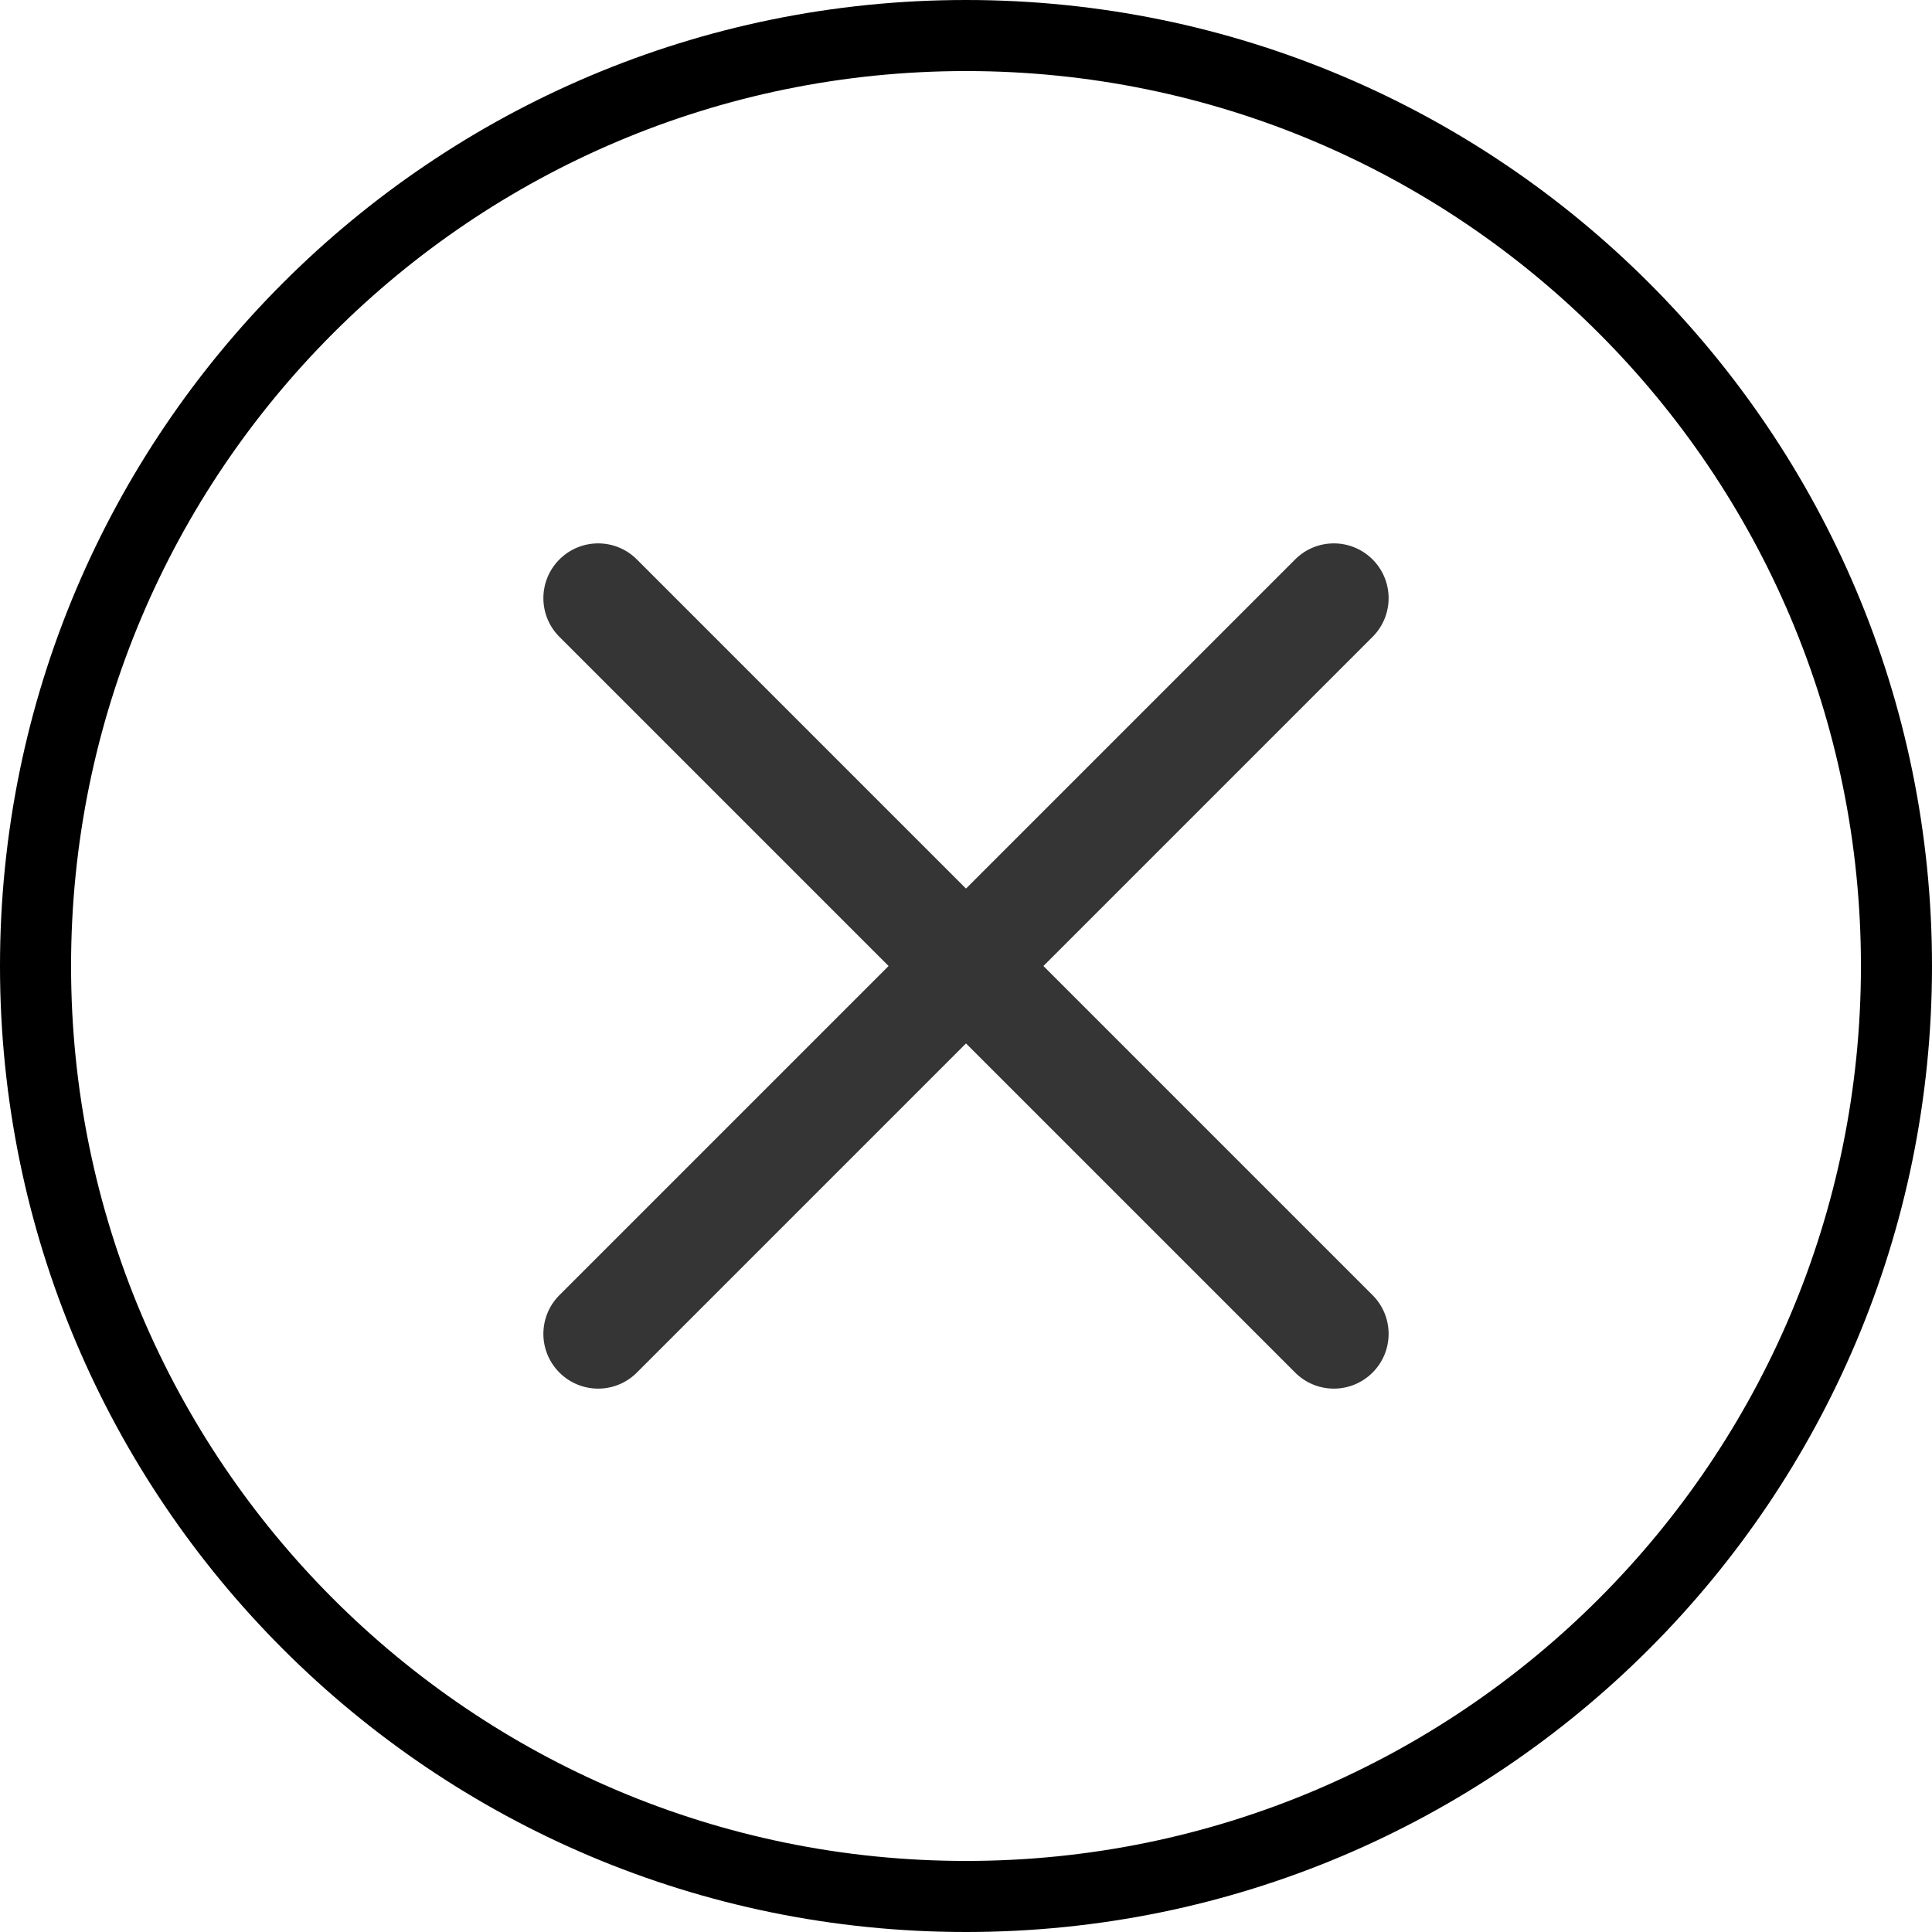 <svg width="64" height="64" viewBox="0 0 64 64" fill="none" xmlns="http://www.w3.org/2000/svg">
<path d="M34.565 32L45.468 21.097C46.177 20.388 46.177 19.241 45.468 18.532C44.759 17.823 43.612 17.823 42.903 18.532L32 29.435L21.097 18.532C20.388 17.823 19.241 17.823 18.532 18.532C17.823 19.241 17.823 20.388 18.532 21.097L29.435 32L18.532 42.903C17.823 43.613 17.823 44.759 18.532 45.468C18.886 45.822 19.35 46 19.815 46C20.279 46 20.743 45.822 21.097 45.468L32 34.565L42.903 45.468C43.257 45.822 43.721 46 44.185 46C44.65 46 45.114 45.822 45.468 45.468C46.177 44.759 46.177 43.613 45.468 42.903L34.565 32Z" fill="#353535"/>
<path fill-rule="evenodd" clip-rule="evenodd" d="M32 61.646C48.373 61.646 61.646 48.373 61.646 32C61.646 15.627 48.373 2.354 32 2.354C15.627 2.354 2.354 15.627 2.354 32C2.354 48.373 15.627 61.646 32 61.646ZM32 64C49.673 64 64 49.673 64 32C64 14.327 49.673 0 32 0C14.327 0 0 14.327 0 32C0 49.673 14.327 64 32 64Z" fill="black"/>
</svg>
